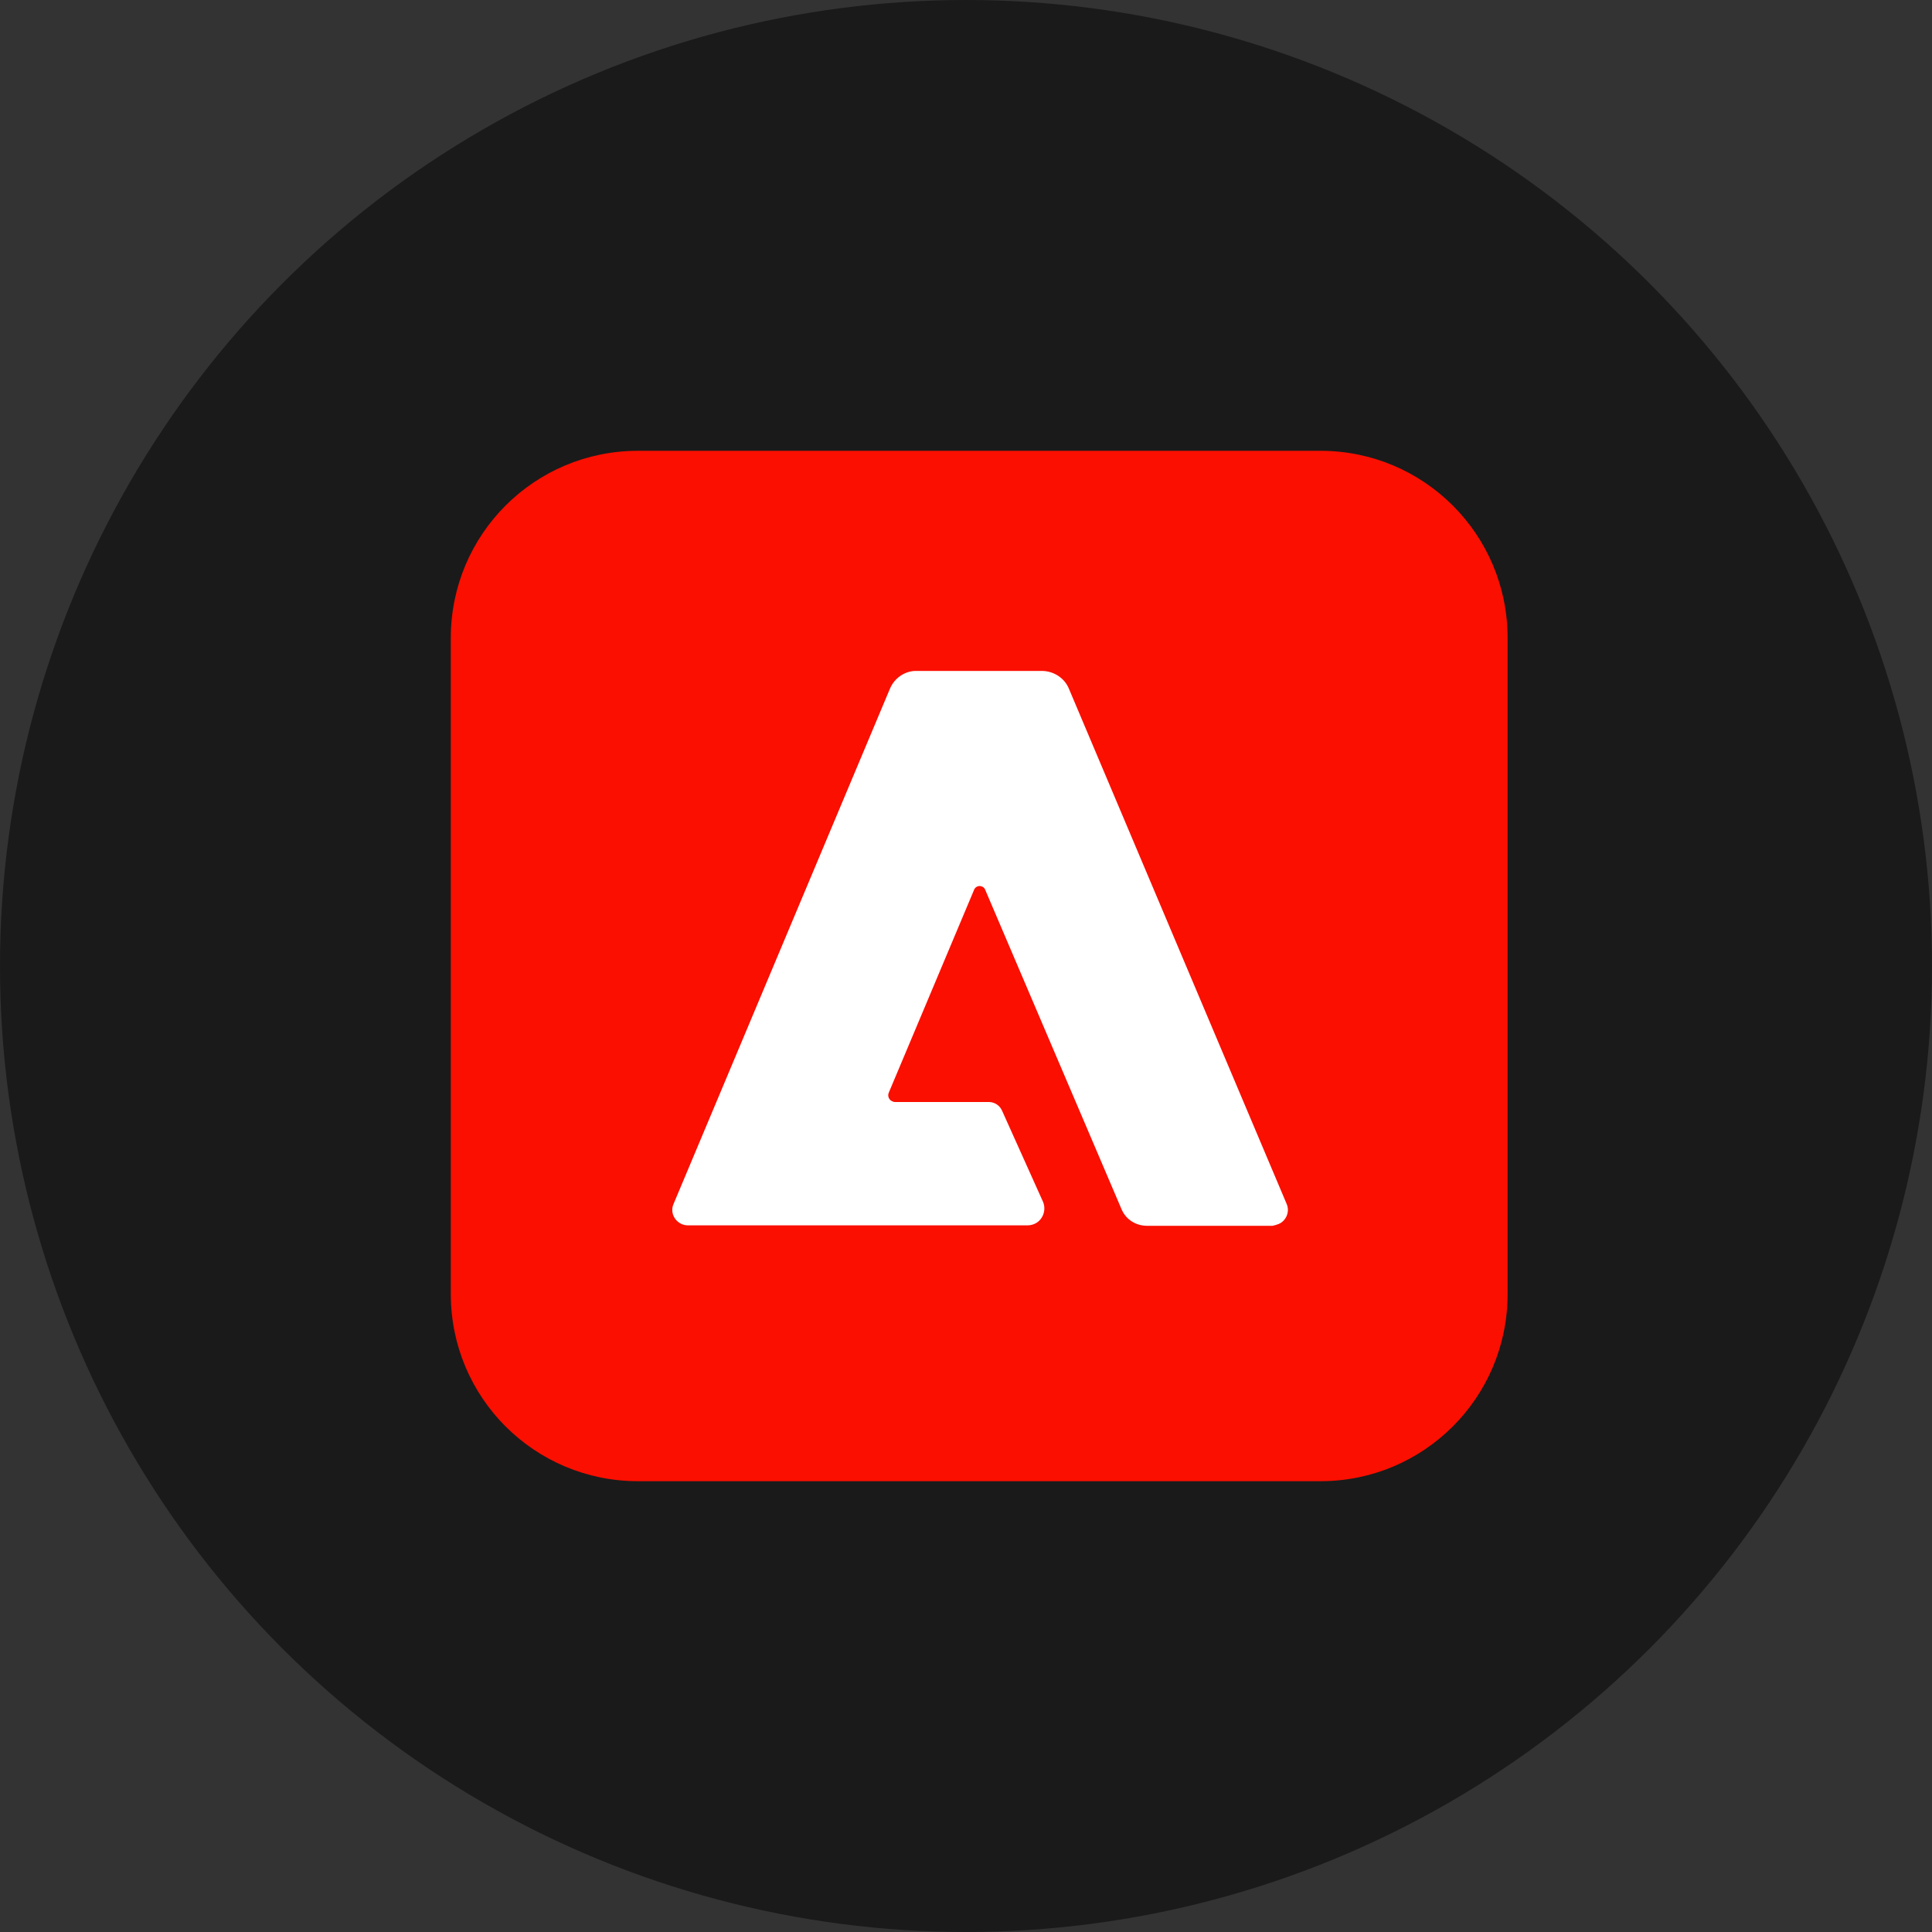<svg width="30" height="30" viewBox="0 0 30 30" fill="none" xmlns="http://www.w3.org/2000/svg">
<rect x="0" y="0" width="30" height="30" fill="#333333" stroke="none"/>
<circle cx="15" cy="15" r="15" fill="#1A1A1A"/>
<path d="M9.906 7H20.504C22.111 7 23.41 8.299 23.41 9.906V20.094C23.41 21.701 22.111 23 20.504 23H9.906C8.299 23 7 21.701 7 20.094V9.906C7 8.299 8.299 7 9.906 7Z" fill="#FA0F00"/>
<path d="M19.759 19.034H17.81C17.639 19.034 17.482 18.938 17.414 18.774L15.301 13.823C15.287 13.775 15.233 13.748 15.185 13.762C15.157 13.769 15.13 13.796 15.123 13.823L13.803 16.962C13.776 17.017 13.803 17.085 13.865 17.105C13.879 17.112 13.892 17.112 13.906 17.112H15.356C15.444 17.112 15.527 17.167 15.561 17.249L16.197 18.664C16.251 18.794 16.19 18.952 16.06 19.006C16.026 19.02 15.992 19.027 15.957 19.027H10.679C10.549 19.027 10.439 18.917 10.439 18.788C10.439 18.753 10.446 18.726 10.46 18.692L13.817 10.699C13.886 10.528 14.056 10.411 14.241 10.418H16.176C16.361 10.418 16.532 10.528 16.6 10.699L19.978 18.692C20.033 18.815 19.971 18.958 19.855 19.006C19.821 19.02 19.793 19.027 19.759 19.034Z" fill="white"/>
</svg>